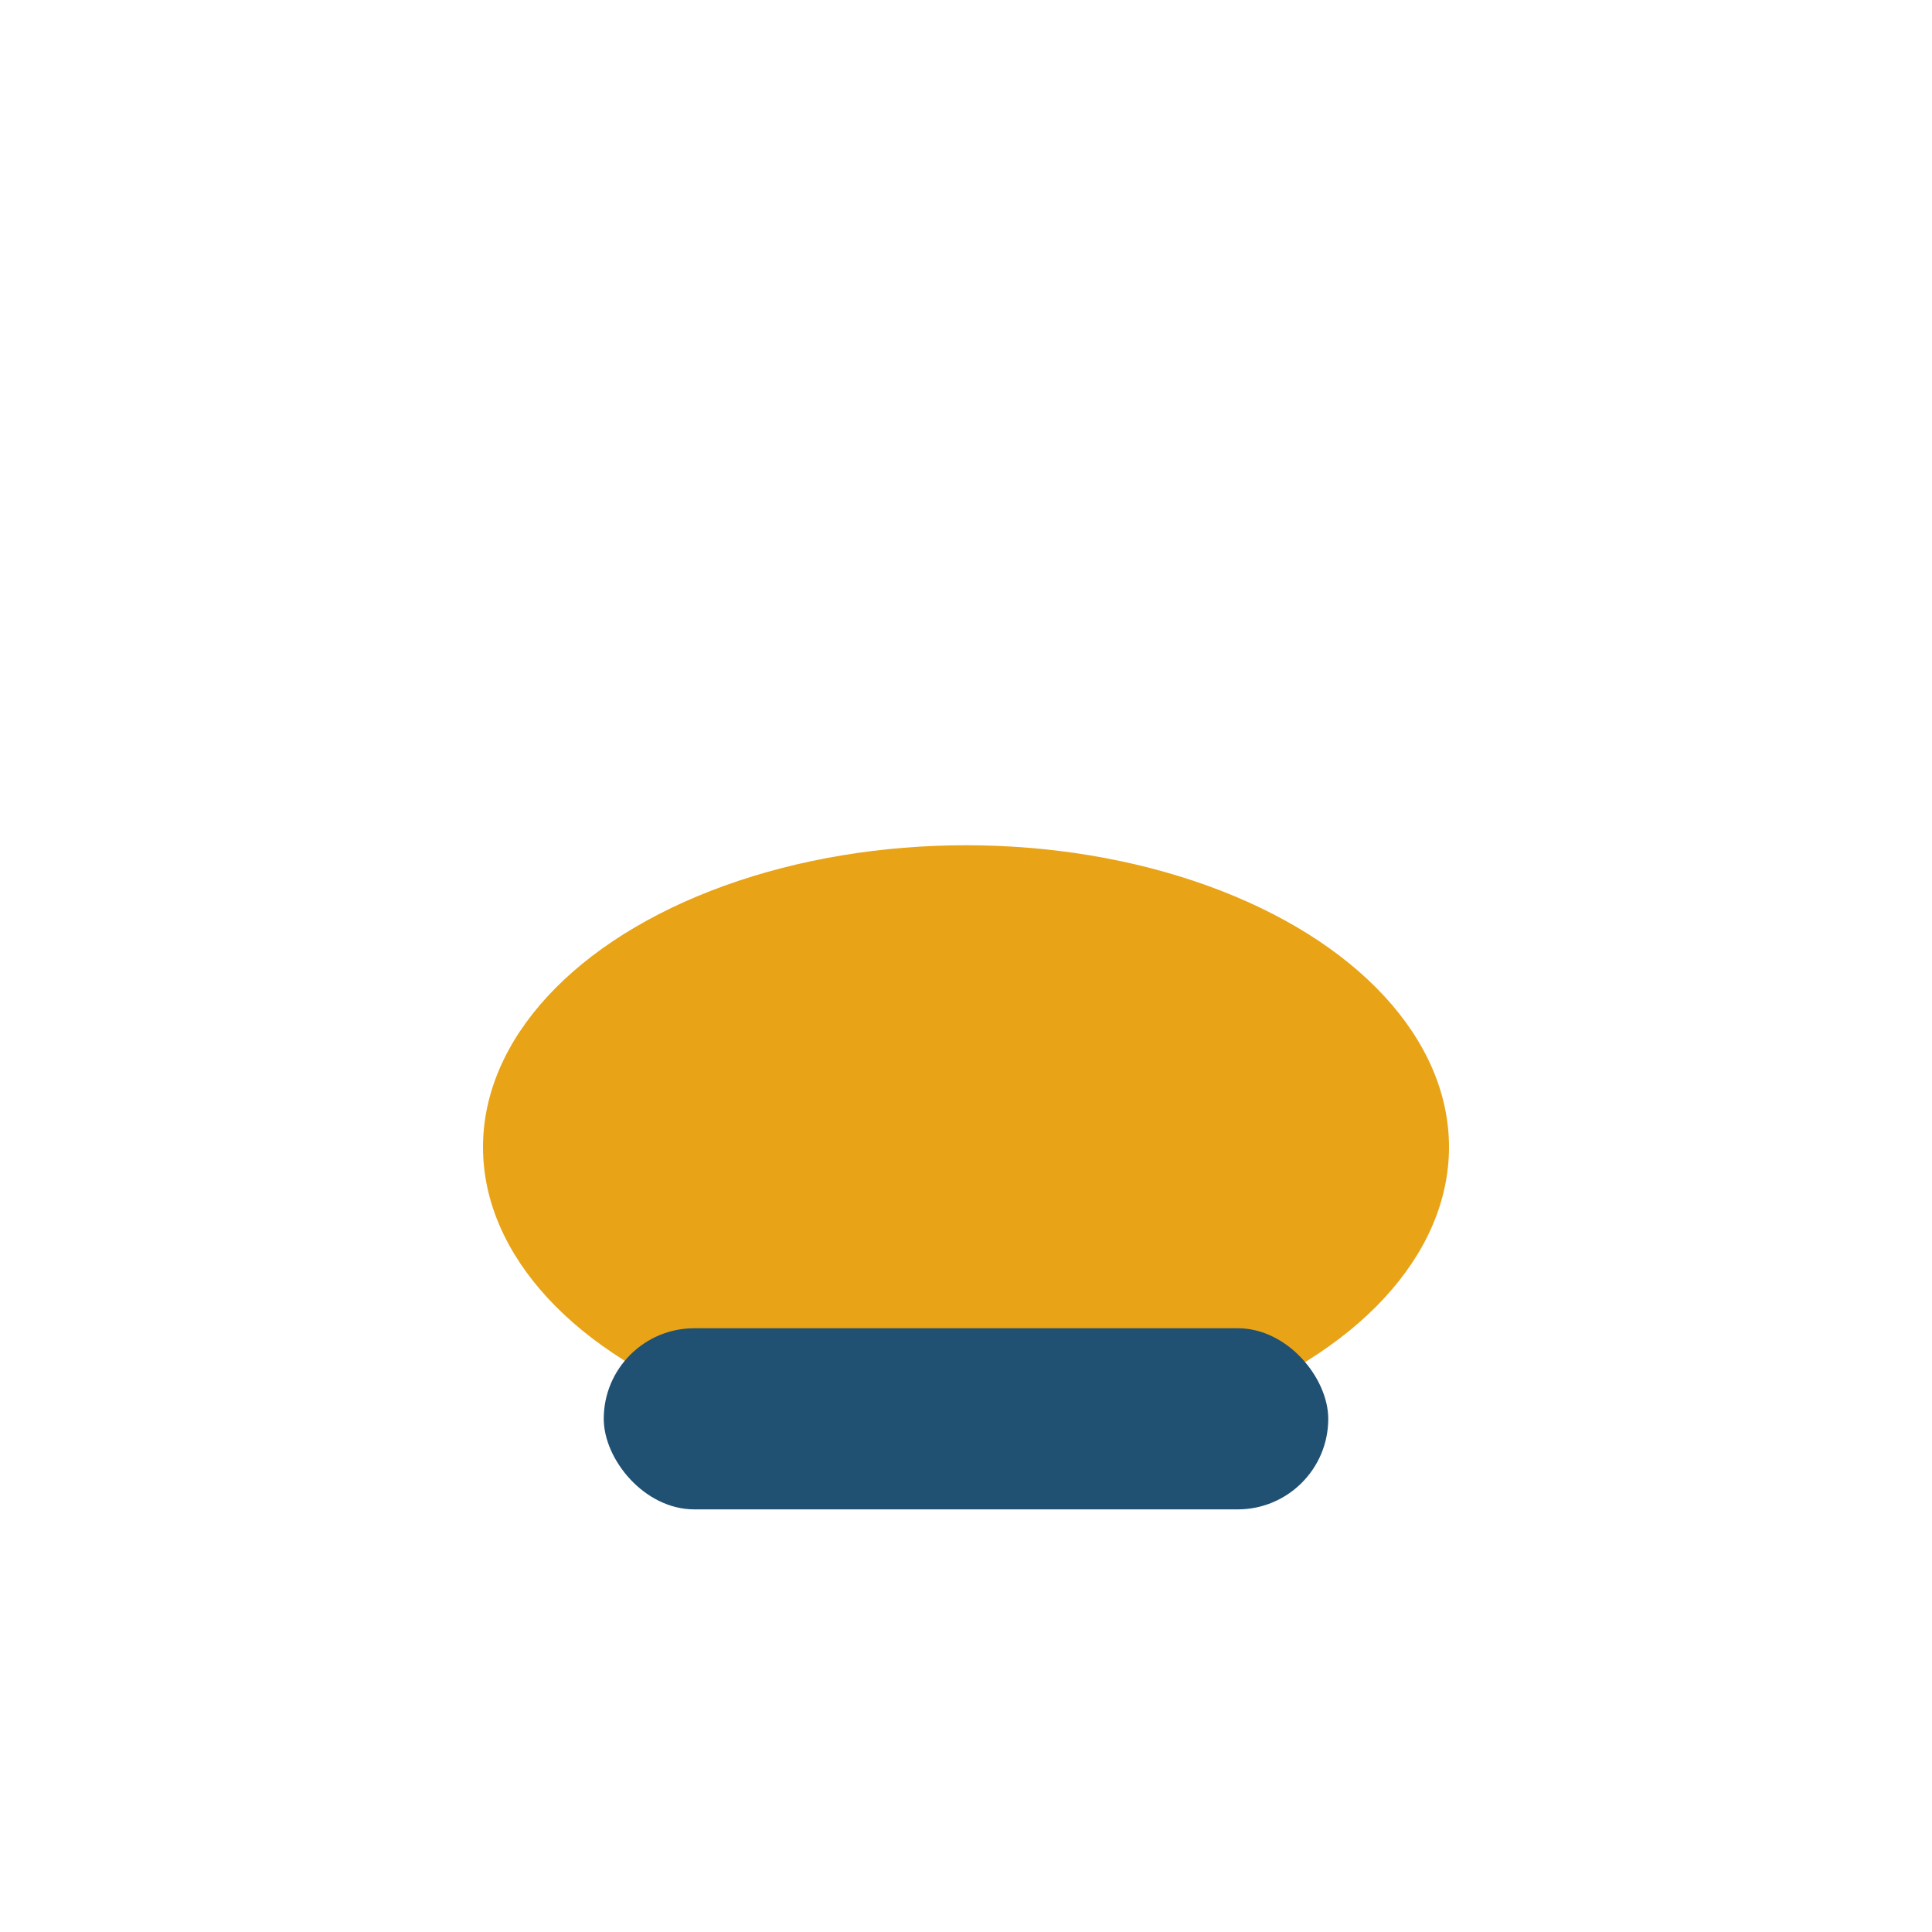 <?xml version="1.0" encoding="UTF-8"?>
<svg xmlns="http://www.w3.org/2000/svg" width="32" height="32" viewBox="0 0 32 32"><ellipse cx="16" cy="19" rx="8" ry="5" fill="#E8A317"/><rect x="10" y="22" width="12" height="3" rx="1.5" fill="#205072"/></svg>